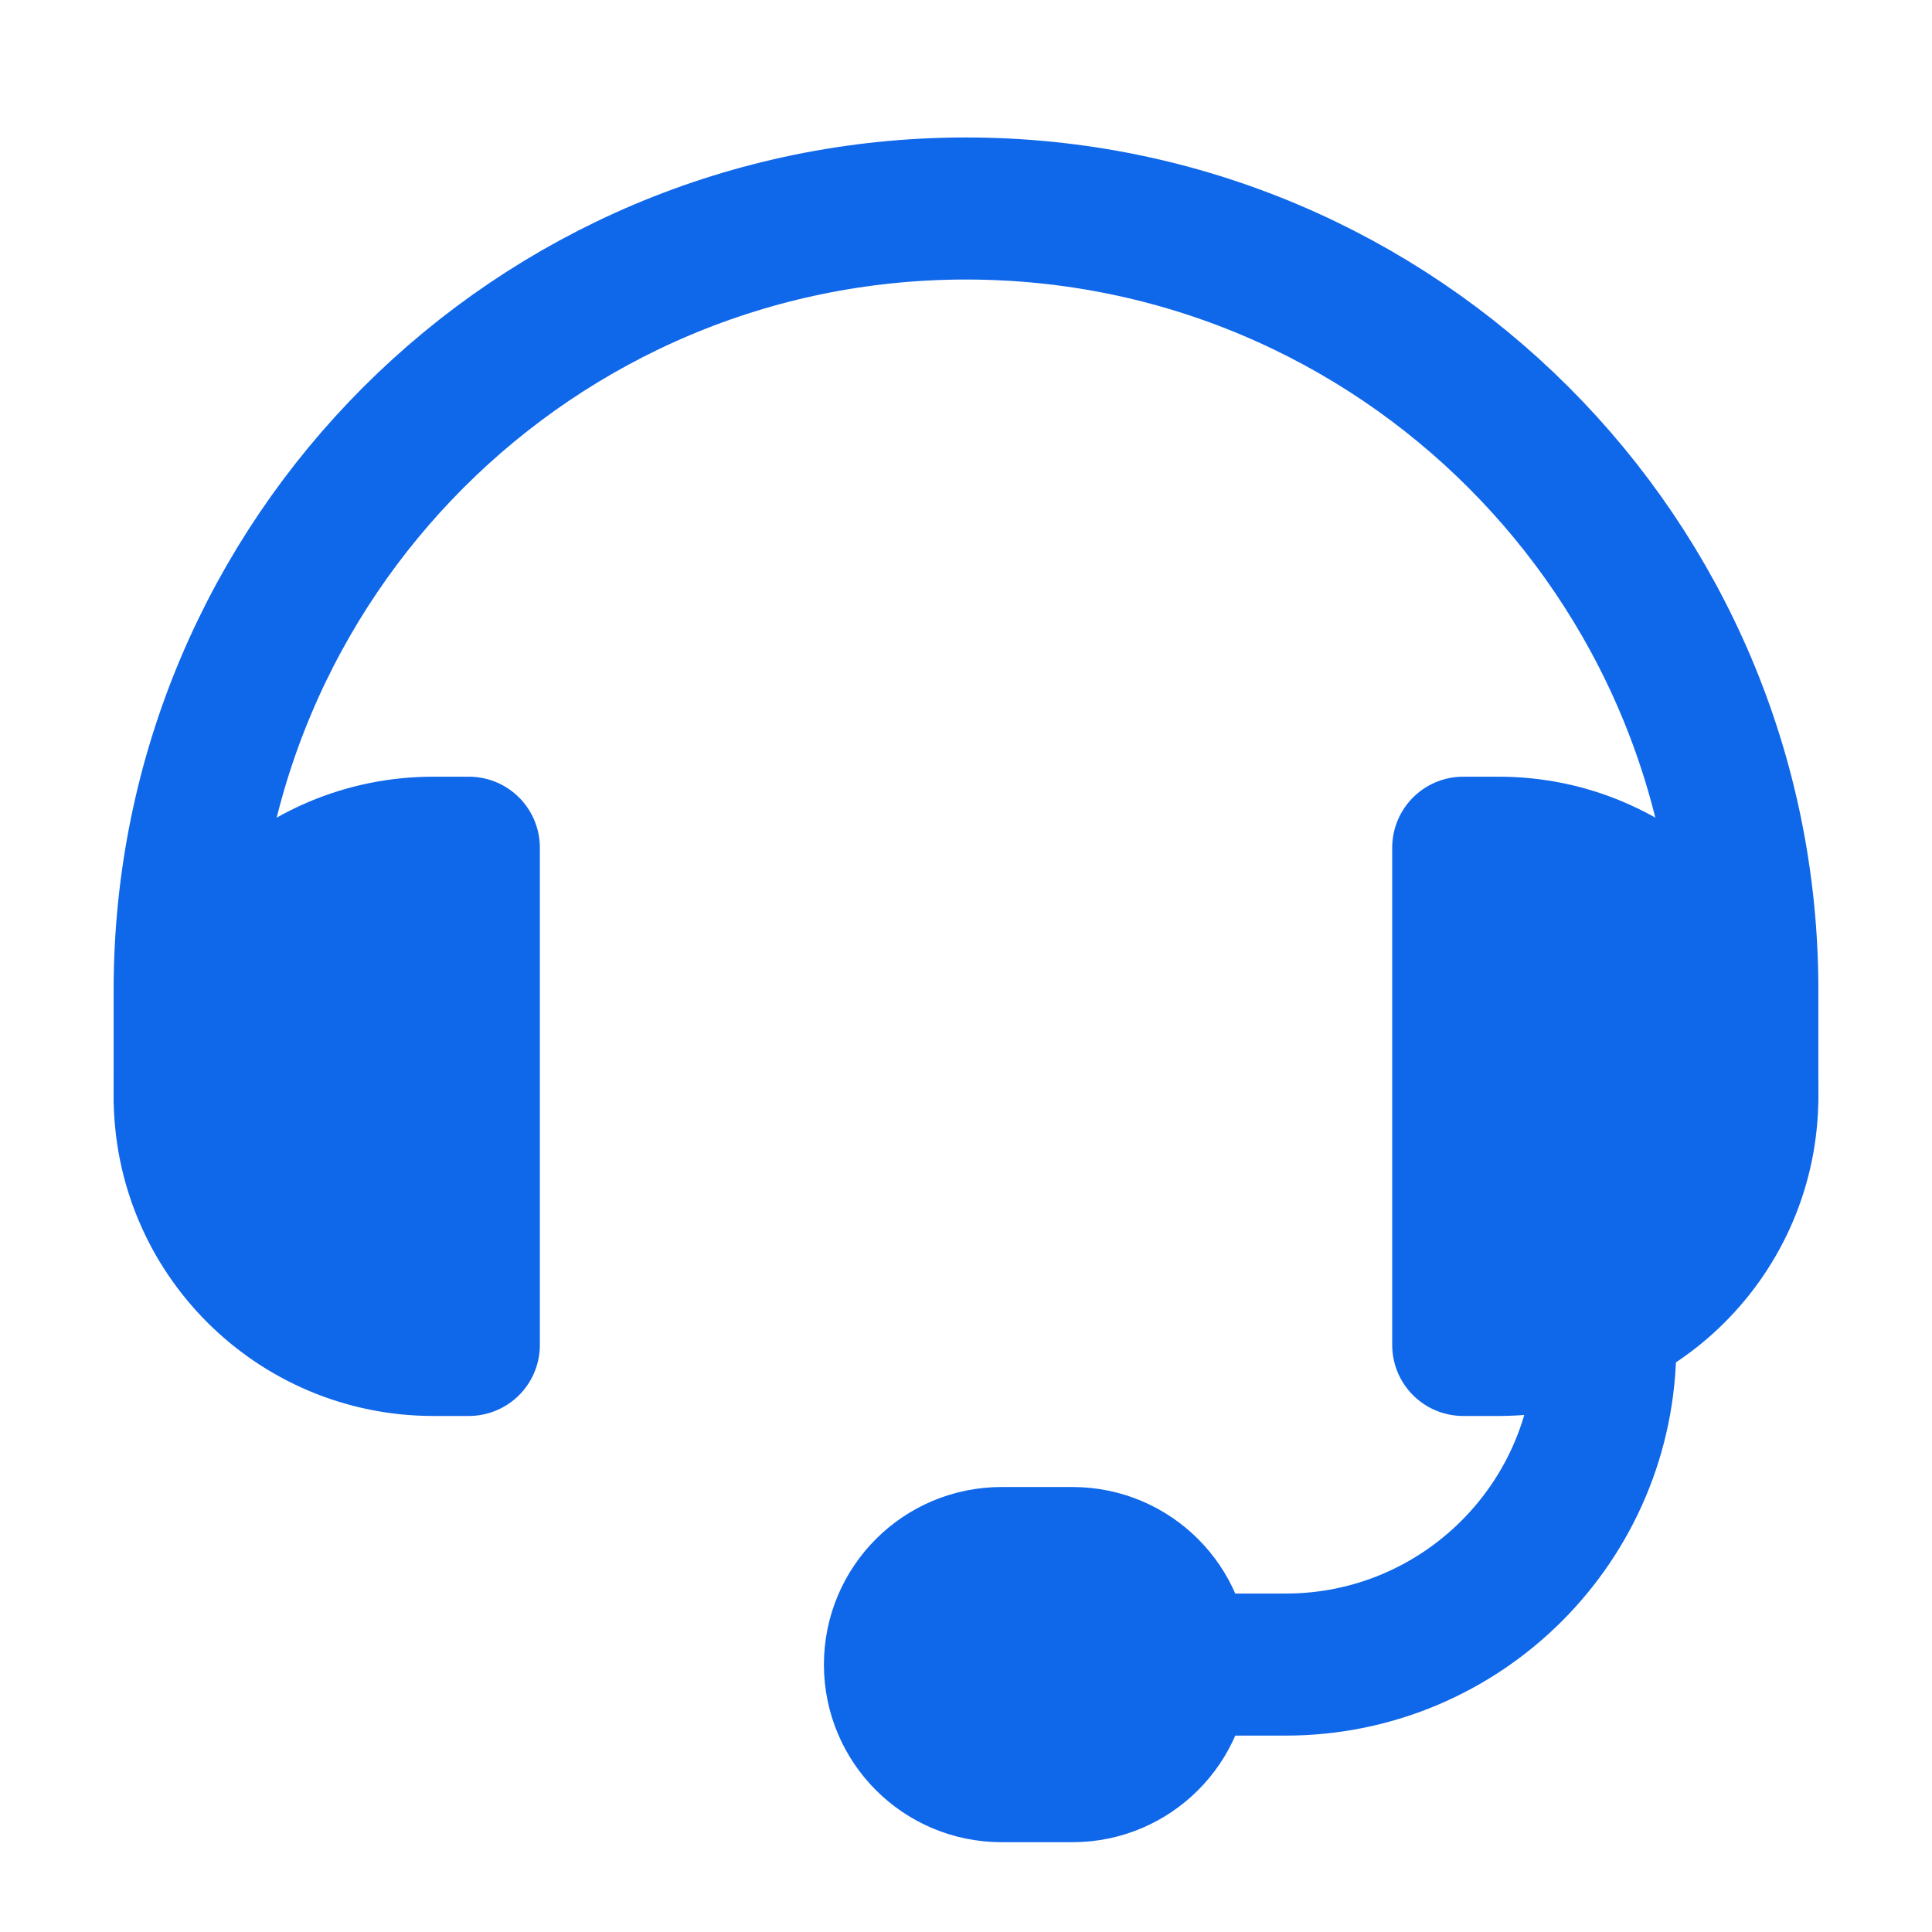 <?xml version="1.0" encoding="UTF-8"?>
<svg xmlns="http://www.w3.org/2000/svg" width="36" height="36" viewBox="0 0 36 36" fill="none">
  <g clip-path="url(#clip0_2270_1379)">
    <path d="M3.441 20.429V18.444C3.441 10.403 9.96 3.885 18 3.885C26.041 3.885 32.559 10.403 32.559 18.444V20.429" stroke="#0F67EA" stroke-width="2.647" stroke-linecap="round" stroke-linejoin="round"></path>
    <path d="M8.736 25.061V15.796H8.074C5.515 15.796 3.441 17.87 3.441 20.429C3.441 22.987 5.515 25.061 8.074 25.061H8.736Z" fill="#0F67EA" stroke="#0F67EA" stroke-width="2.647" stroke-linecap="round" stroke-linejoin="round"></path>
    <path d="M27.265 25.061V15.796H27.926C30.485 15.796 32.559 17.87 32.559 20.429C32.559 22.987 30.485 25.061 27.926 25.061H27.265Z" fill="#0F67EA" stroke="#0F67EA" stroke-width="2.647" stroke-linecap="round" stroke-linejoin="round"></path>
    <path d="M18.662 29.032H19.985C21.081 29.032 21.97 29.921 21.97 31.017C21.97 32.114 21.081 33.003 19.985 33.003H18.662C17.565 33.003 16.676 32.114 16.676 31.017C16.676 29.921 17.565 29.032 18.662 29.032Z" fill="#0F67EA"></path>
    <path d="M29.912 24.894V25.062C29.912 28.351 27.245 31.017 23.956 31.017H21.97M21.97 31.017C21.97 29.921 21.081 29.032 19.985 29.032H18.662C17.565 29.032 16.676 29.921 16.676 31.017C16.676 32.114 17.565 33.003 18.662 33.003H19.985C21.081 33.003 21.97 32.114 21.97 31.017Z" stroke="#0F67EA" stroke-width="2.647" stroke-linecap="round" stroke-linejoin="round"></path>
  </g>
  <defs>
    <clipPath id="clip0_2270_1379">
      <rect width="31.765" height="31.765" fill="white" transform="translate(2.118 2.56)"></rect>
    </clipPath>
  </defs>
</svg>
